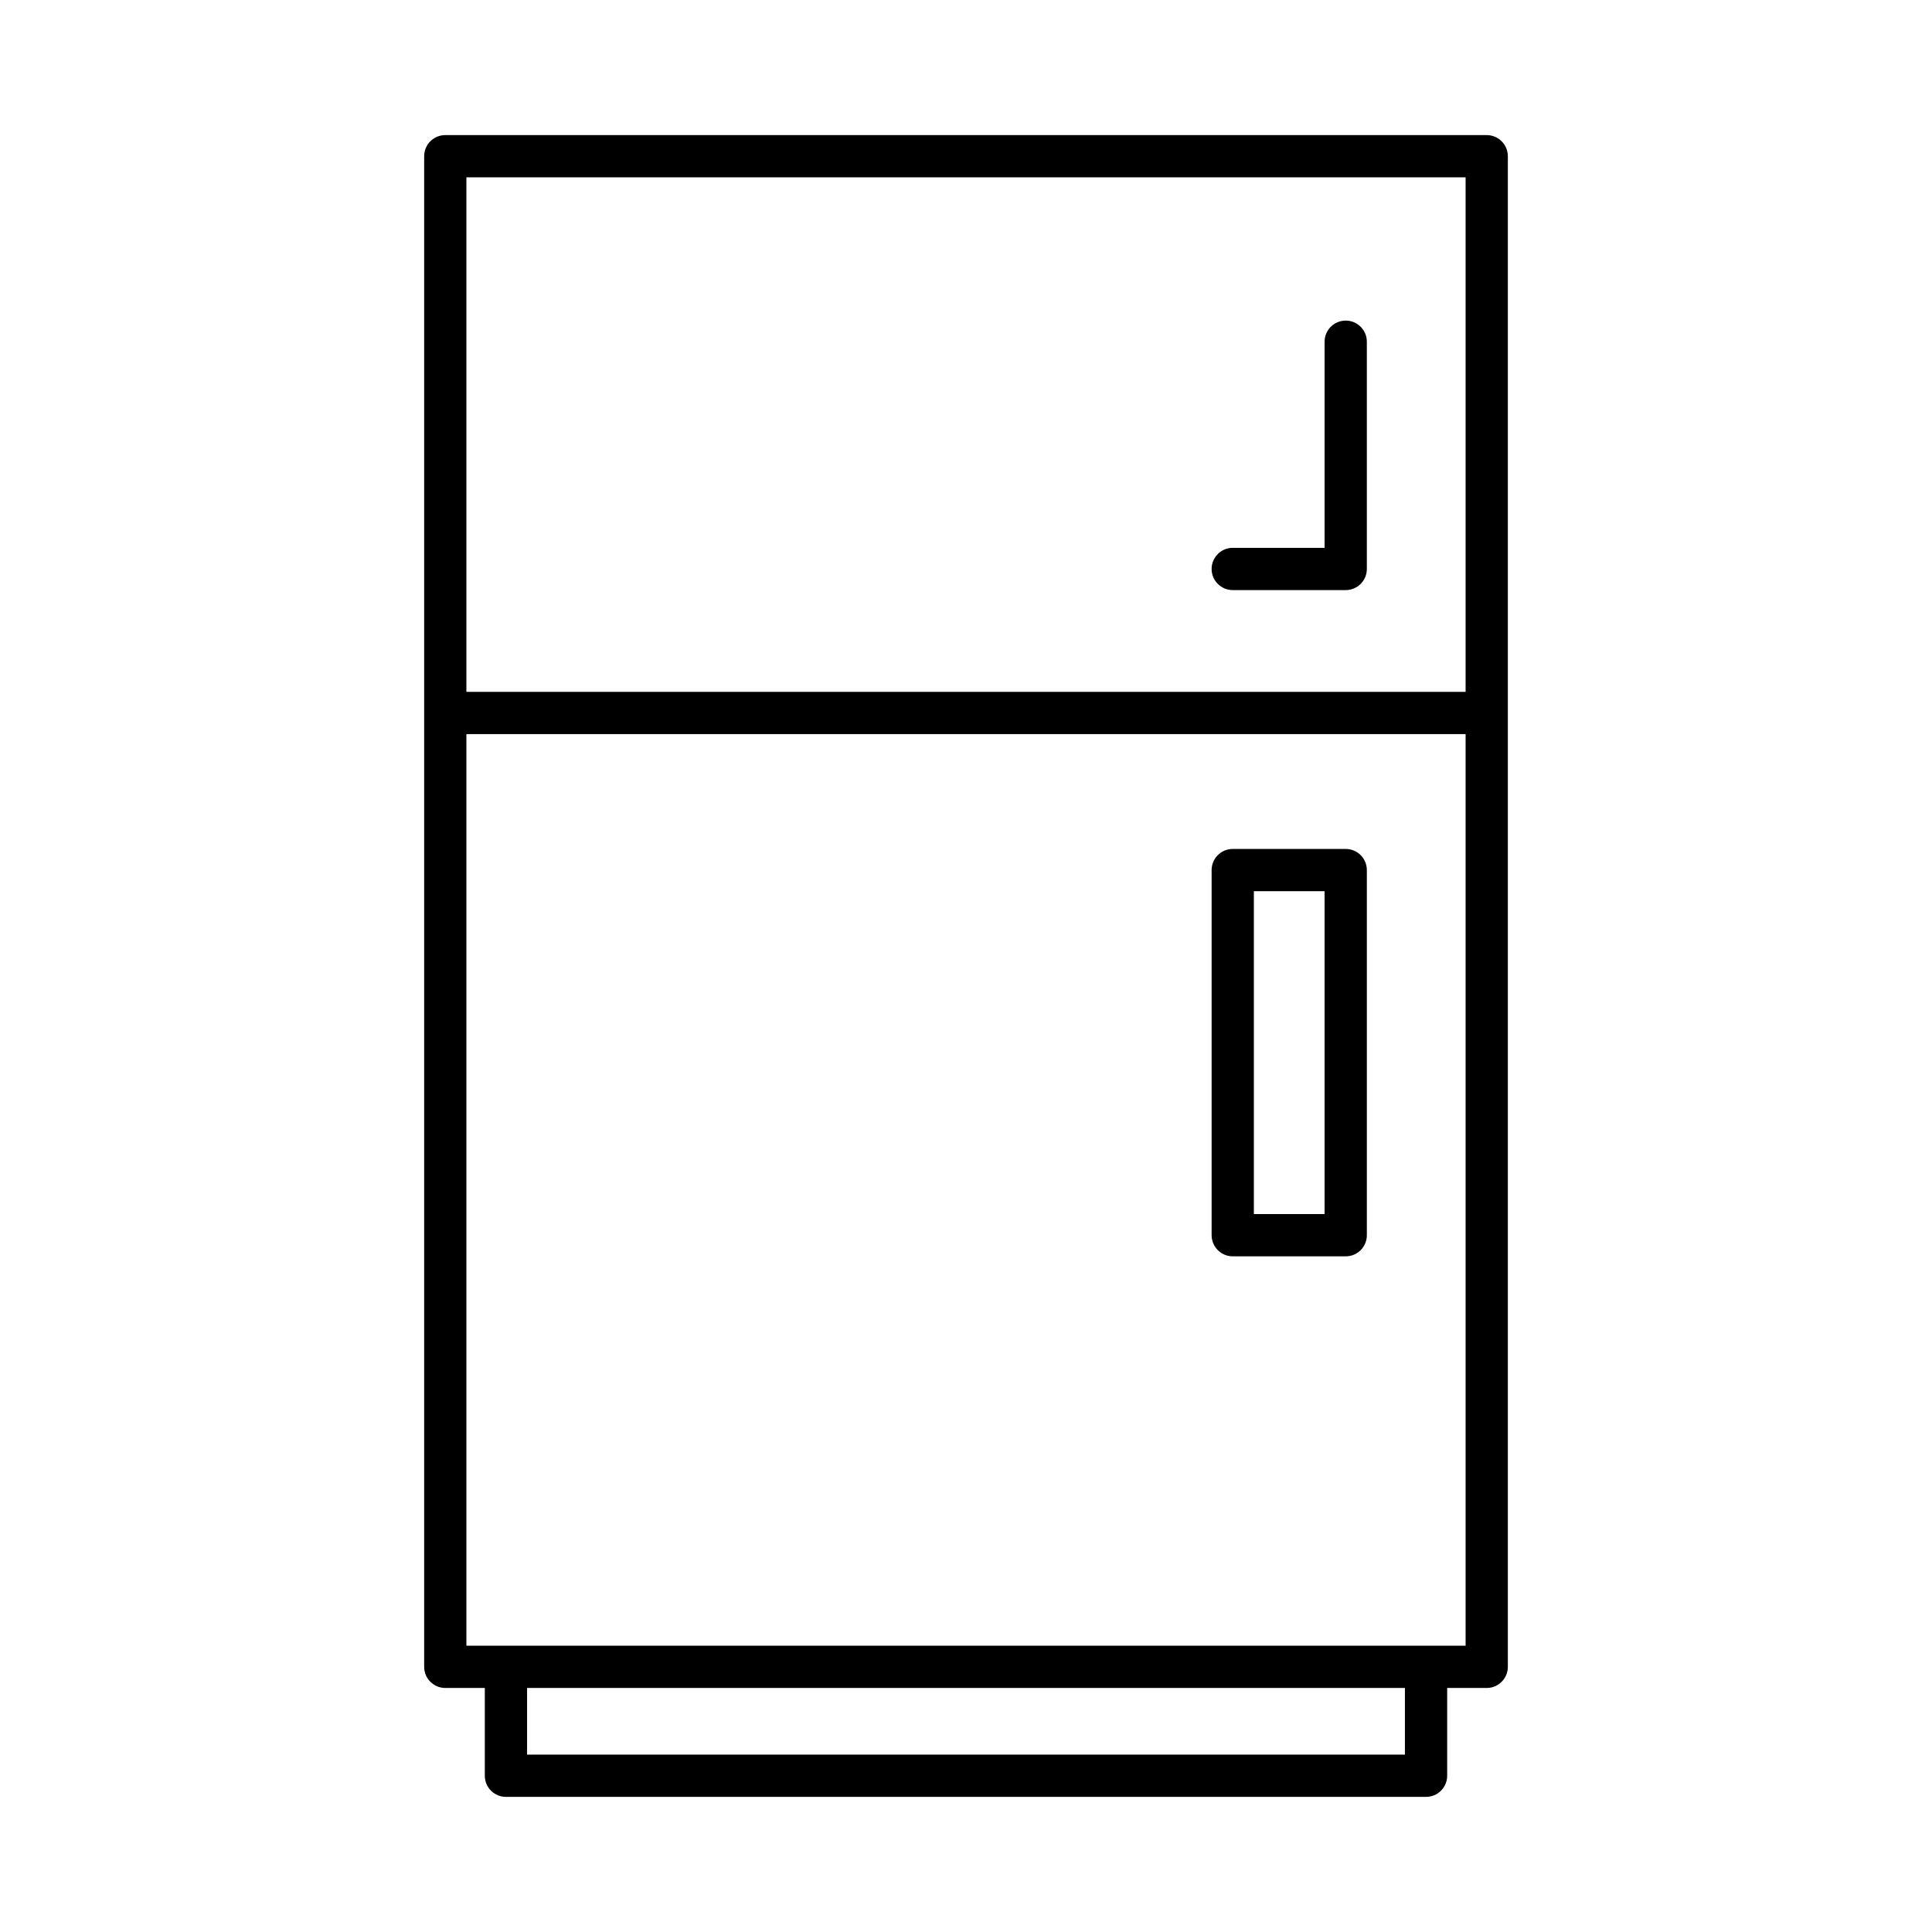 <?xml version="1.0" encoding="UTF-8"?>
<!-- Uploaded to: SVG Find, www.svgrepo.com, Generator: SVG Find Mixer Tools -->
<svg fill="#000000" width="800px" height="800px" version="1.1" viewBox="144 144 512 512" xmlns="http://www.w3.org/2000/svg">
 <g>
  <path d="m262 591.33h10.48v23.262c0 3.09 2.504 5.598 5.598 5.598h243.84c3.094 0 5.598-2.508 5.598-5.598v-23.262h10.48c3.094 0 5.598-2.508 5.598-5.598v-400.33c0-3.09-2.504-5.598-5.598-5.598h-275.99c-3.094 0-5.598 2.508-5.598 5.598v400.33c0 3.09 2.504 5.598 5.598 5.598zm254.32 17.664h-232.64v-17.664h232.64zm-248.72-418h264.8v136.36l-264.8-0.004zm0 147.55h264.8v241.58h-264.8z"/>
  <path d="m500.63 368.98h-29.941c-3.094 0-5.598 2.508-5.598 5.598v96.762c0 3.09 2.504 5.598 5.598 5.598h29.941c3.094 0 5.598-2.508 5.598-5.598v-96.762c0-3.09-2.504-5.598-5.598-5.598zm-5.598 96.762h-18.746v-85.566h18.746z"/>
  <path d="m500.63 228.96c-3.094 0-5.598 2.508-5.598 5.598v54.625h-24.344c-3.094 0-5.598 2.508-5.598 5.598s2.504 5.598 5.598 5.598h29.941c3.094 0 5.598-2.508 5.598-5.598v-60.223c0-3.09-2.504-5.598-5.598-5.598z"/>
 </g>
</svg>